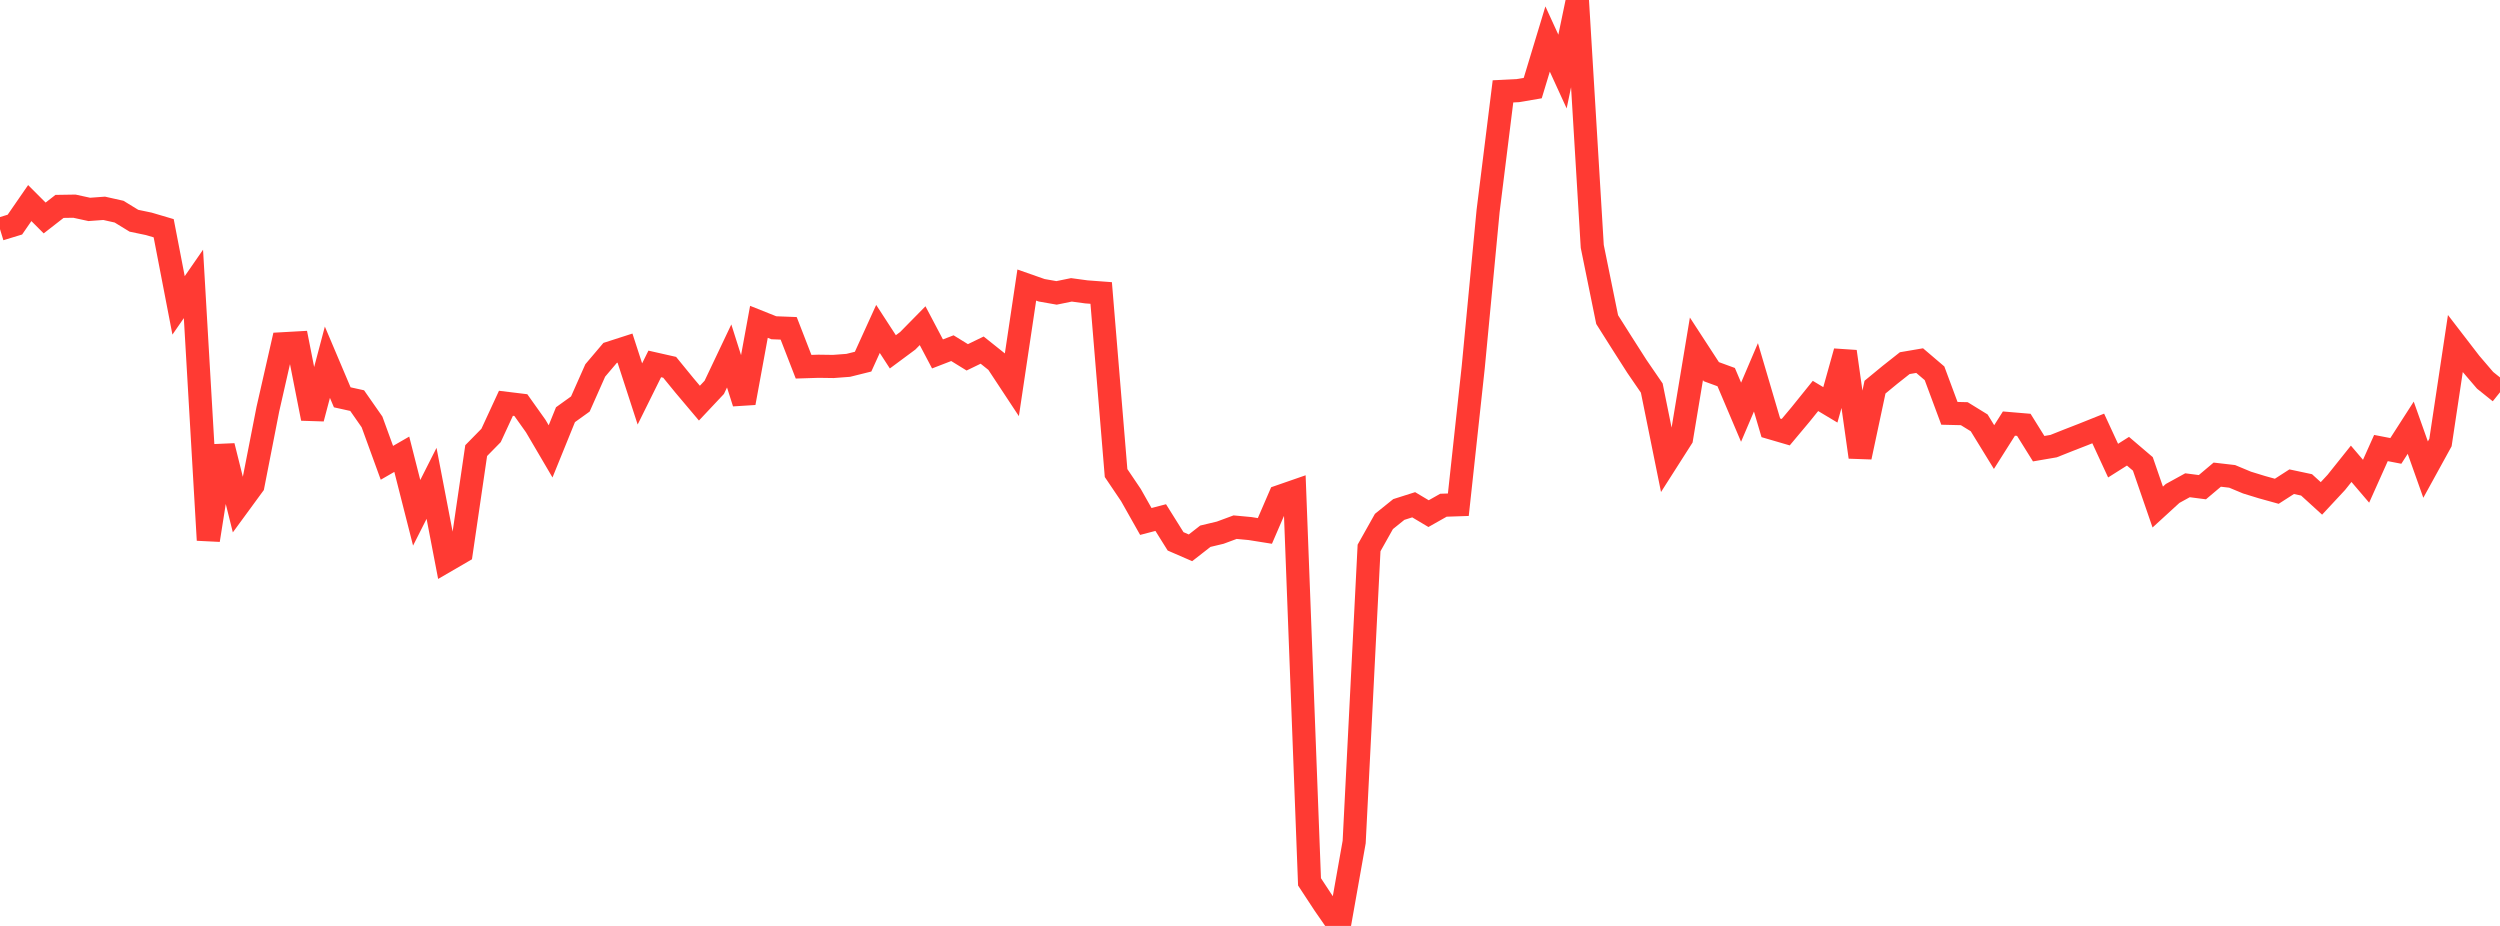 <?xml version="1.0" standalone="no"?>
<!DOCTYPE svg PUBLIC "-//W3C//DTD SVG 1.1//EN" "http://www.w3.org/Graphics/SVG/1.1/DTD/svg11.dtd">

<svg width="135" height="50" viewBox="0 0 135 50" preserveAspectRatio="none" 
  xmlns="http://www.w3.org/2000/svg"
  xmlns:xlink="http://www.w3.org/1999/xlink">


<polyline points="0.0, 12.374 0.804, 12.129 1.607, 10.966 2.411, 11.771 3.214, 11.146 4.018, 11.133 4.821, 11.308 5.625, 11.249 6.429, 11.429 7.232, 11.92 8.036, 12.088 8.839, 12.325 9.643, 16.491 10.446, 15.331 11.25, 29.166 12.054, 24.082 12.857, 27.303 13.661, 26.205 14.464, 22.098 15.268, 18.564 16.071, 18.519 16.875, 22.599 17.679, 19.56 18.482, 21.455 19.286, 21.633 20.089, 22.784 20.893, 24.992 21.696, 24.529 22.5, 27.692 23.304, 26.101 24.107, 30.28 24.911, 29.813 25.714, 24.333 26.518, 23.514 27.321, 21.777 28.125, 21.875 28.929, 23.006 29.732, 24.374 30.536, 22.393 31.339, 21.816 32.143, 20.004 32.946, 19.057 33.75, 18.798 34.554, 21.273 35.357, 19.652 36.161, 19.834 36.964, 20.817 37.768, 21.77 38.571, 20.916 39.375, 19.222 40.179, 21.757 40.982, 17.378 41.786, 17.699 42.589, 17.73 43.393, 19.803 44.196, 19.778 45.0, 19.789 45.804, 19.729 46.607, 19.529 47.411, 17.762 48.214, 18.999 49.018, 18.403 49.821, 17.587 50.625, 19.112 51.429, 18.801 52.232, 19.296 53.036, 18.906 53.839, 19.547 54.643, 20.766 55.446, 15.393 56.25, 15.675 57.054, 15.816 57.857, 15.652 58.661, 15.761 59.464, 15.821 60.268, 25.545 61.071, 26.735 61.875, 28.159 62.679, 27.949 63.482, 29.233 64.286, 29.582 65.089, 28.956 65.893, 28.764 66.696, 28.467 67.5, 28.542 68.304, 28.67 69.107, 26.811 69.911, 26.532 70.714, 47.62 71.518, 48.844 72.321, 50.0 73.125, 45.468 73.929, 29.589 74.732, 28.159 75.536, 27.512 76.339, 27.257 77.143, 27.736 77.946, 27.282 78.75, 27.255 79.554, 19.835 80.357, 11.395 81.161, 4.934 81.964, 4.894 82.768, 4.757 83.571, 2.108 84.375, 3.864 85.179, 0.0 85.982, 13.305 86.786, 17.257 87.589, 18.527 88.393, 19.785 89.196, 20.956 90.0, 24.928 90.804, 23.667 91.607, 18.835 92.411, 20.07 93.214, 20.364 94.018, 22.259 94.821, 20.376 95.625, 23.102 96.429, 23.337 97.232, 22.379 98.036, 21.381 98.839, 21.862 99.643, 18.984 100.446, 24.682 101.25, 20.906 102.054, 20.244 102.857, 19.61 103.661, 19.473 104.464, 20.158 105.268, 22.32 106.071, 22.339 106.875, 22.834 107.679, 24.142 108.482, 22.873 109.286, 22.941 110.089, 24.229 110.893, 24.091 111.696, 23.772 112.5, 23.459 113.304, 23.137 114.107, 24.874 114.911, 24.366 115.714, 25.051 116.518, 27.381 117.321, 26.646 118.125, 26.204 118.929, 26.308 119.732, 25.631 120.536, 25.724 121.339, 26.059 122.143, 26.306 122.946, 26.529 123.75, 26.012 124.554, 26.183 125.357, 26.914 126.161, 26.049 126.964, 25.045 127.768, 25.987 128.571, 24.194 129.375, 24.349 130.179, 23.097 130.982, 25.359 131.786, 23.896 132.589, 18.555 133.393, 19.6 134.196, 20.537 135.0, 21.182" fill="none" stroke="#ff3a33" stroke-width="1.25"/>

</svg>